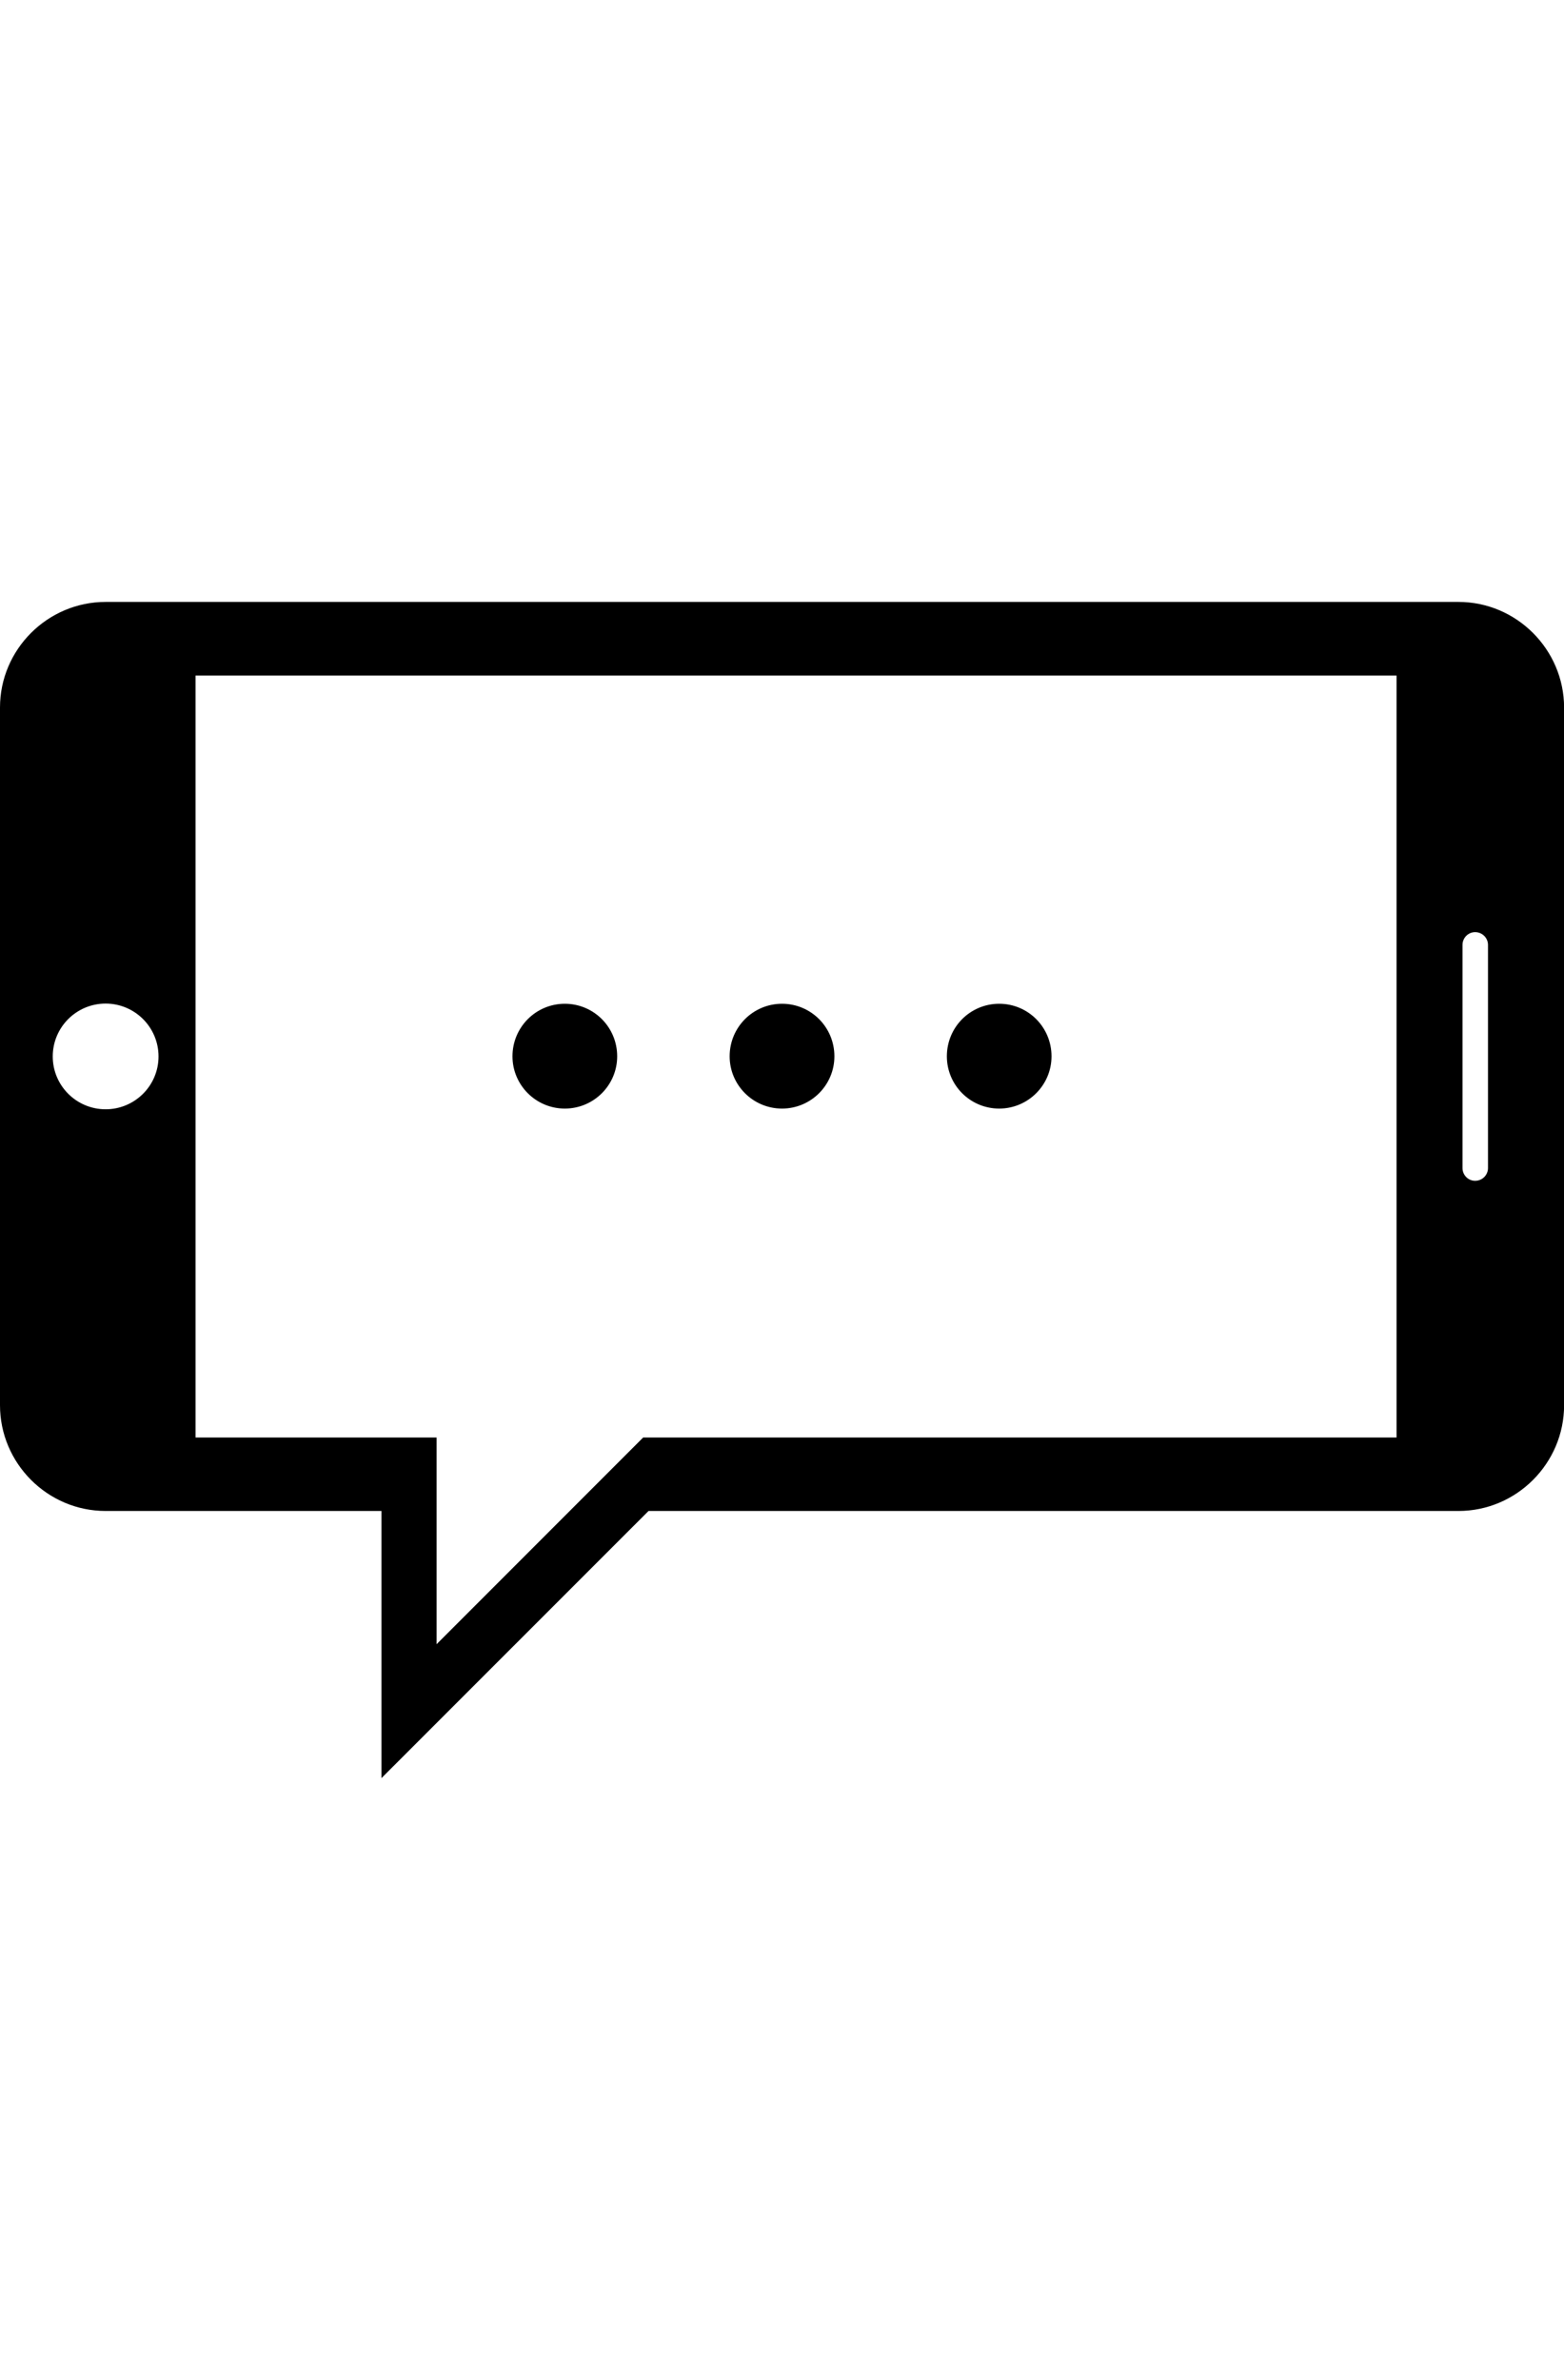 <?xml version="1.0" encoding="utf-8"?>
<!-- Generator: Adobe Illustrator 16.0.4, SVG Export Plug-In . SVG Version: 6.00 Build 0)  -->
<!DOCTYPE svg PUBLIC "-//W3C//DTD SVG 1.1//EN" "http://www.w3.org/Graphics/SVG/1.1/DTD/svg11.dtd">
<svg version="1.1" id="Capa_1" xmlns="http://www.w3.org/2000/svg" xmlns:xlink="http://www.w3.org/1999/xlink" x="0px" y="0px"
	 width="33.625px" height="51.139px" viewBox="0 0 33.625 51.139" enable-background="new 0 0 33.625 51.139" xml:space="preserve">
<path d="M31.355,12.933H2.271C1.022,12.933,0,13.954,0,15.202v14.99c0,1.25,1.021,2.273,2.271,2.273h5.93v5.74l5.742-5.74h17.413
	c1.248,0,2.271-1.023,2.271-2.273v-14.99C33.625,13.955,32.604,12.933,31.355,12.933z M2.271,23.834
	c-0.628,0-1.137-0.508-1.137-1.135c0-0.628,0.509-1.136,1.137-1.136c0.627,0,1.137,0.508,1.137,1.136S2.898,23.834,2.271,23.834z
	 M30.025,30.887H13.827l-4.441,4.441v-4.441H4.204V14.515h25.821V30.887z M31.991,25.097c0,0.151-0.123,0.274-0.277,0.274
	c-0.149,0-0.271-0.123-0.271-0.274v-4.795c0-0.15,0.121-0.274,0.271-0.274c0.154,0,0.277,0.124,0.277,0.274V25.097z M13.269,22.696
	c0,0.619-0.503,1.123-1.126,1.123c-0.621,0-1.125-0.504-1.125-1.123c0-0.626,0.504-1.129,1.125-1.129
	C12.766,21.567,13.269,22.07,13.269,22.696z M17.939,22.696c0,0.619-0.504,1.123-1.126,1.123c-0.622,0-1.126-0.504-1.126-1.123
	c0-0.626,0.504-1.129,1.126-1.129C17.436,21.567,17.939,22.07,17.939,22.696z M22.607,22.696c0,0.619-0.504,1.123-1.125,1.123
	c-0.623,0-1.125-0.504-1.125-1.123c0-0.626,0.502-1.129,1.125-1.129C22.104,21.567,22.607,22.07,22.607,22.696z"/>
</svg>

